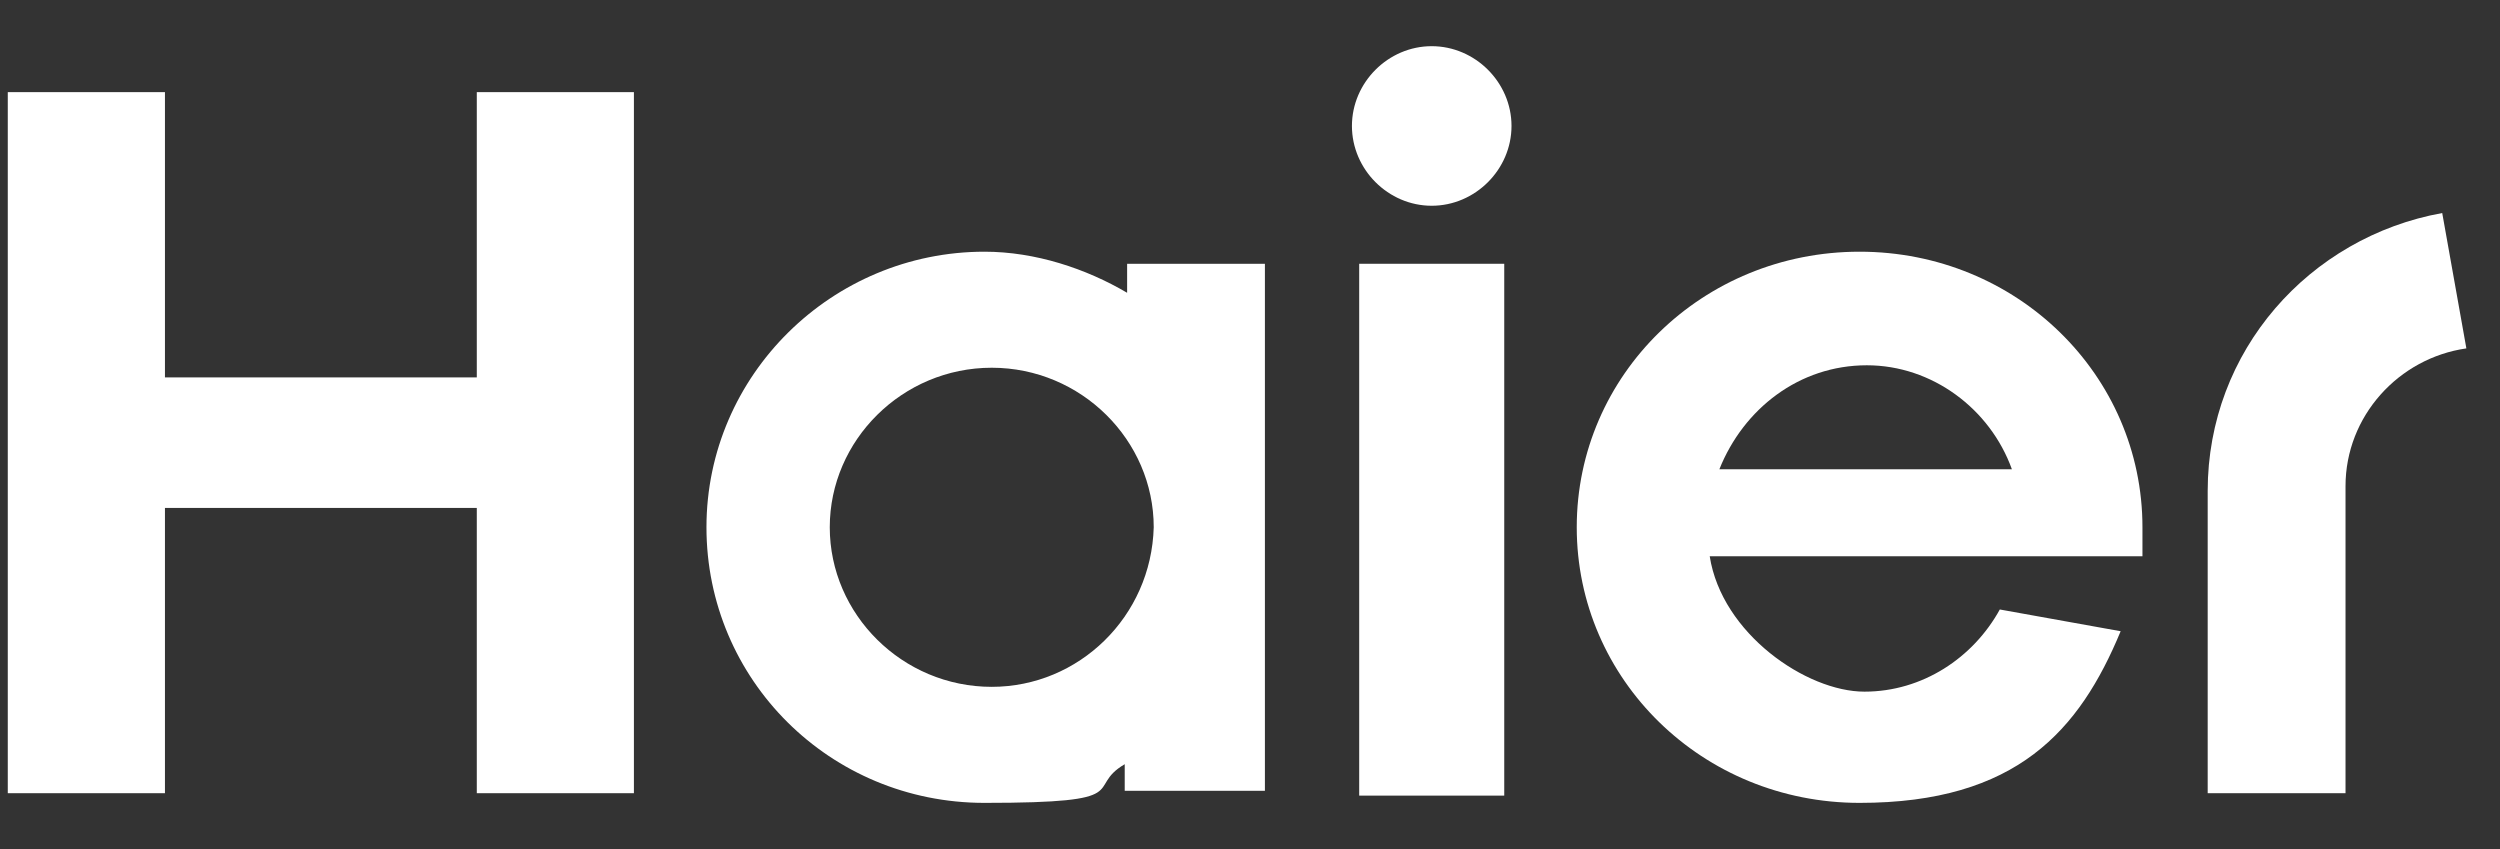 <svg width="53" height="18" viewBox="0 0 53 18" fill="none" xmlns="http://www.w3.org/2000/svg">
<rect x="0" y="0" width="53" height="18" fill="#333333" stroke="none"/>
<g clip-path="url(#clip0_6026_8632)">
<path d="M30.352 0.979C29.43 0.979 28.661 1.748 28.661 2.67C28.661 3.593 29.43 4.362 30.352 4.362C31.275 4.362 32.044 3.593 32.044 2.67C32.044 1.748 31.275 0.979 30.352 0.979Z" fill="white"/>
<path d="M45.42 11.793C45.42 11.588 45.42 11.383 45.42 11.178C45.42 7.949 42.755 5.336 39.423 5.336C36.092 5.336 33.427 7.949 33.427 11.178C33.427 14.407 36.092 17.021 39.423 17.021C42.755 17.021 44.087 15.483 44.958 13.382L42.396 12.921C41.832 13.946 40.756 14.663 39.526 14.663C38.296 14.663 36.502 13.433 36.246 11.793H45.368H45.42ZM39.577 7.744C40.961 7.744 42.191 8.667 42.652 9.948H36.451C36.963 8.667 38.142 7.744 39.577 7.744Z" fill="white"/>
<path d="M31.89 5.592H28.815V16.867H31.89V5.592Z" fill="white"/>
<path d="M10.108 1.953V8.001H3.497V1.953H0.165V16.816H3.497V10.768H10.108V16.816H13.439V1.953H10.108Z" fill="white"/>
<path d="M23.895 5.592V6.207C23.024 5.694 21.948 5.336 20.871 5.336C17.642 5.336 14.977 7.949 14.977 11.178C14.977 14.407 17.591 17.021 20.871 17.021C24.151 17.021 22.973 16.713 23.844 16.201V16.765H26.816V5.592H23.895ZM21.025 14.561C19.129 14.561 17.591 13.023 17.591 11.178C17.591 9.333 19.129 7.796 21.025 7.796C22.921 7.796 24.459 9.333 24.459 11.178C24.407 13.075 22.87 14.561 21.025 14.561Z" fill="white"/>
<path d="M51.775 4.516C48.956 5.028 46.803 7.437 46.803 10.409V16.816H49.725V10.307C49.725 8.821 50.852 7.591 52.287 7.386L51.775 4.516Z" fill="white"/>
</g>
<defs>
<clipPath id="clip0_6026_8632">
<rect width="52.123" height="16.042" fill="white" transform="translate(0.165 0.979)"/>
</clipPath>
</defs>
</svg>
